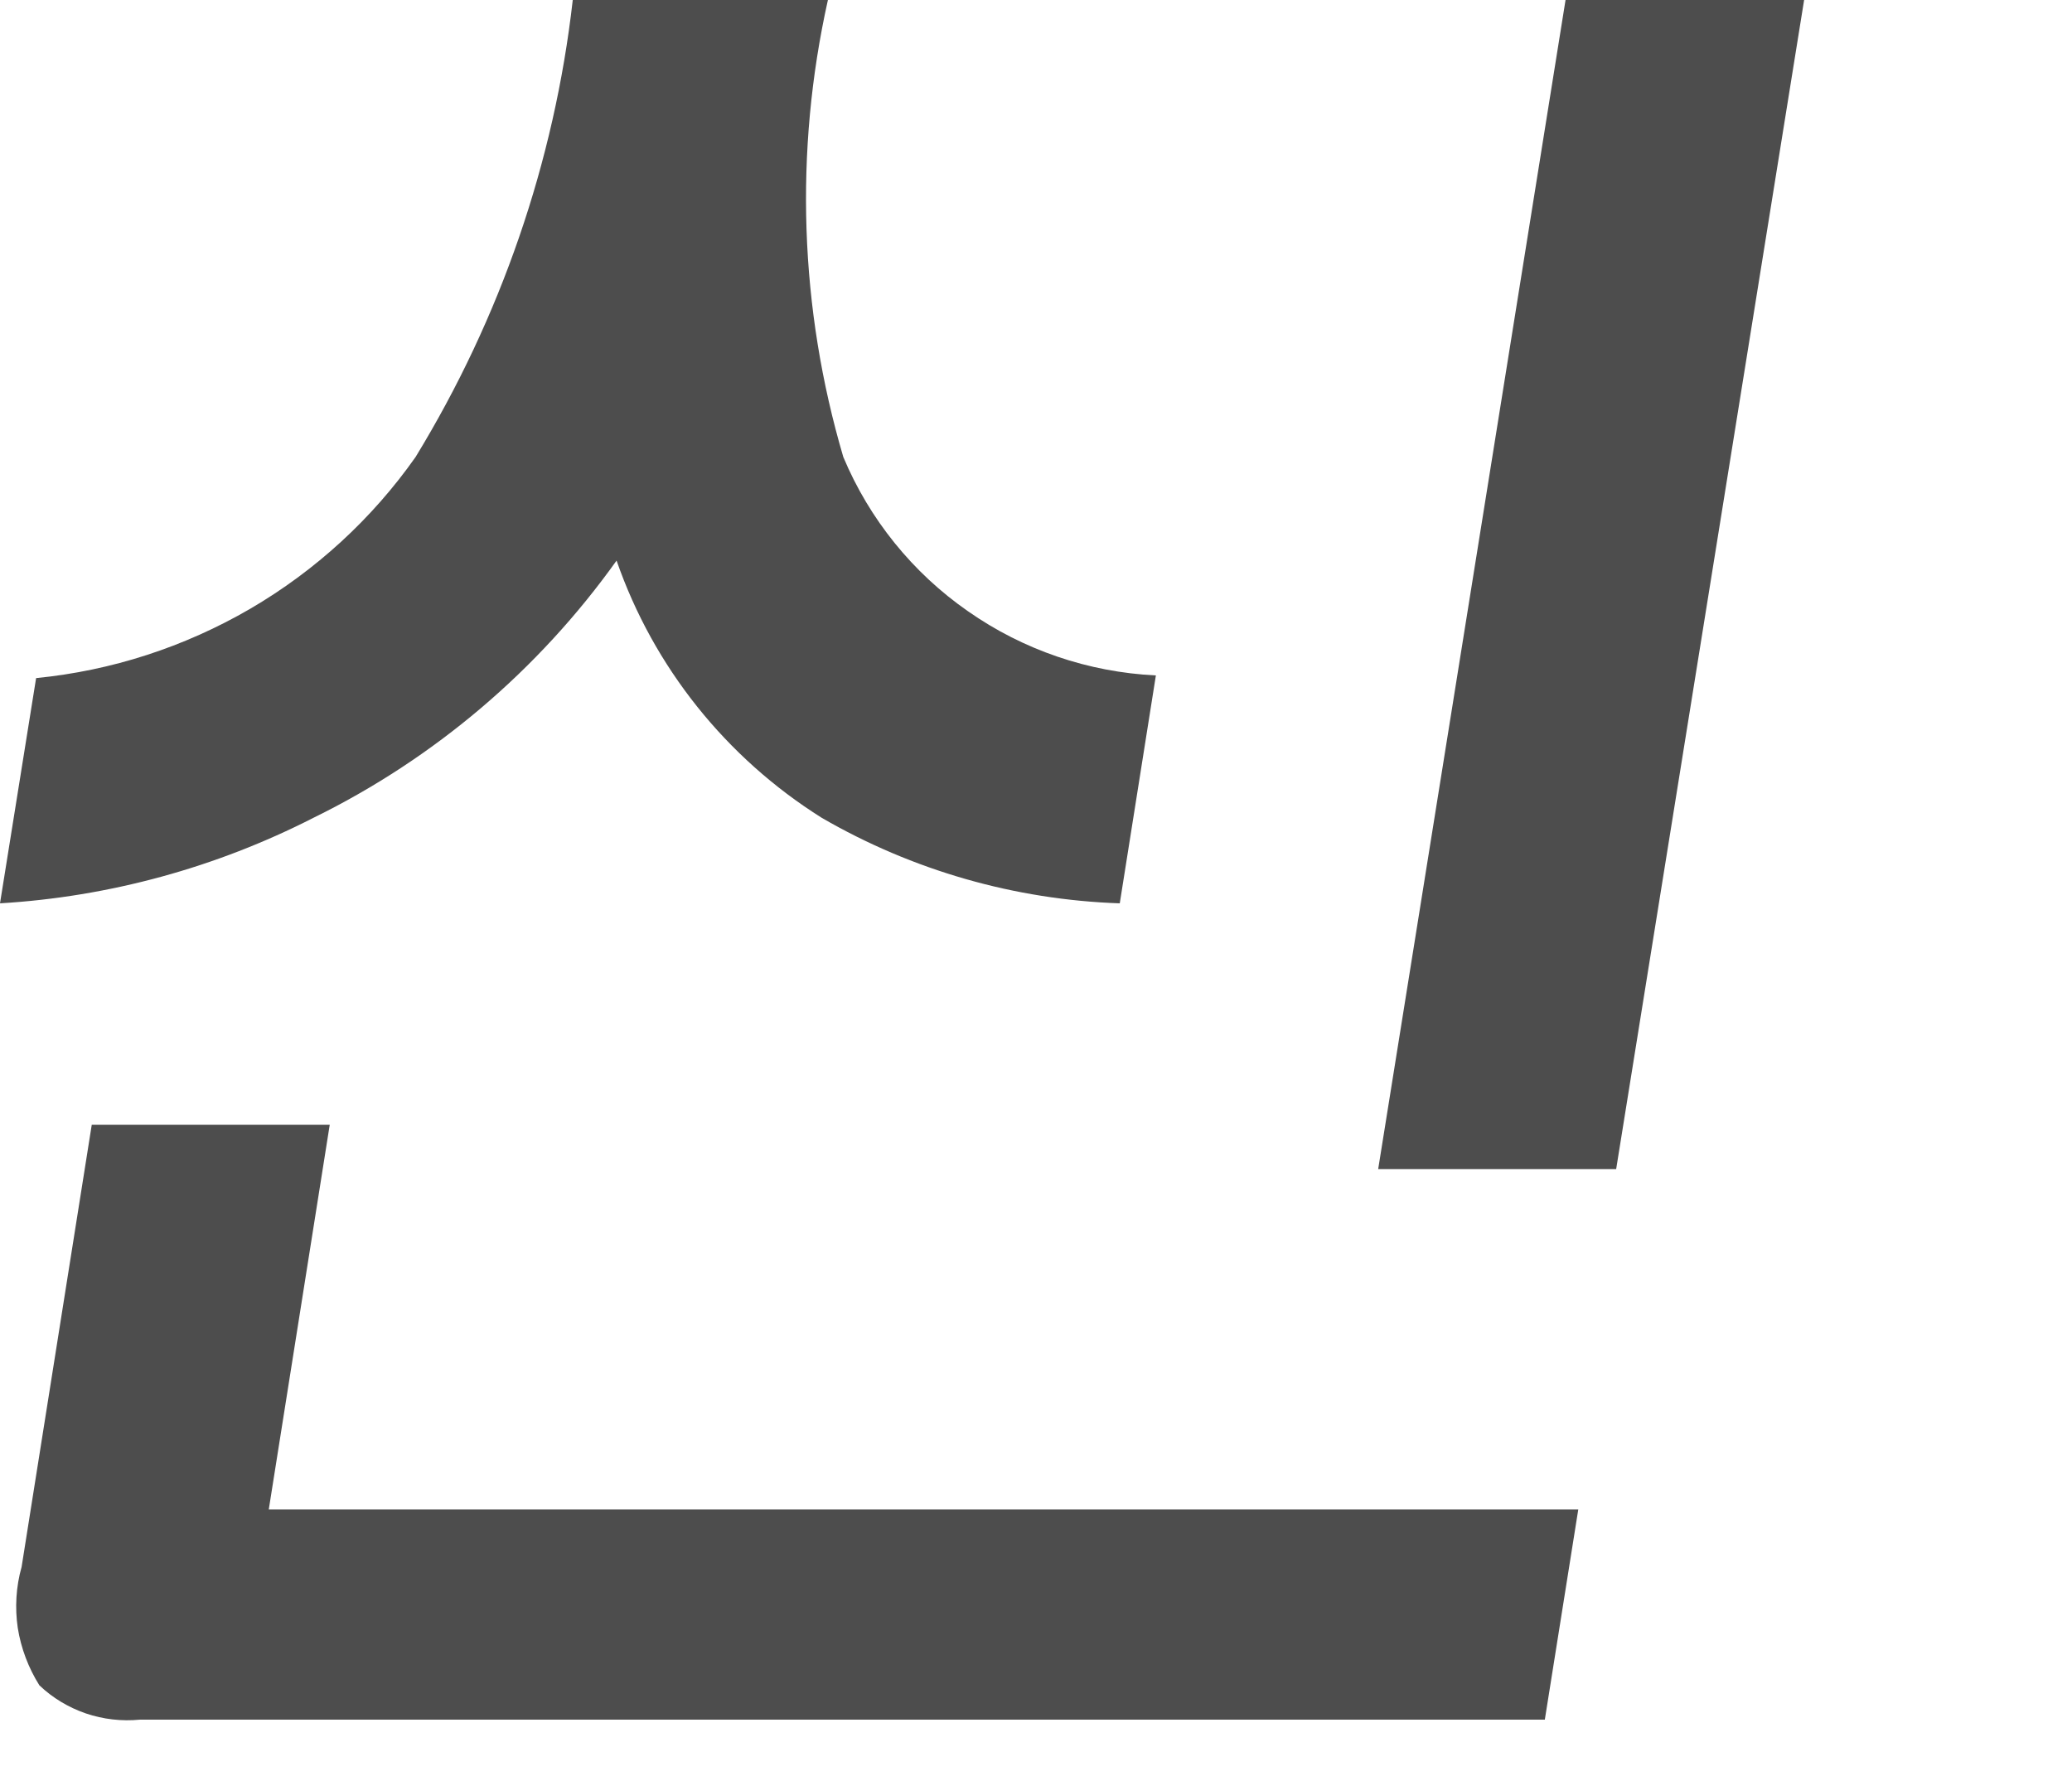<?xml version="1.0" encoding="utf-8"?>
<svg xmlns="http://www.w3.org/2000/svg" fill="none" height="100%" overflow="visible" preserveAspectRatio="none" style="display: block;" viewBox="0 0 7 6" width="100%">
<path d="M2.797 0C2.683 0.511 2.701 1.042 2.849 1.544C2.937 1.754 3.083 1.935 3.27 2.065C3.457 2.196 3.677 2.271 3.905 2.282L3.783 3.052C3.429 3.04 3.083 2.941 2.776 2.763C2.453 2.56 2.208 2.254 2.083 1.894C1.819 2.264 1.467 2.563 1.059 2.763C0.73 2.931 0.369 3.03 0 3.052L0.122 2.291C0.377 2.266 0.623 2.186 0.845 2.057C1.066 1.928 1.257 1.753 1.404 1.544C1.691 1.074 1.873 0.547 1.935 0H2.797ZM0.31 3.8H1.114L0.908 5.1H5.332L5.219 5.81H0.473C0.411 5.816 0.349 5.809 0.29 5.789C0.232 5.769 0.178 5.737 0.133 5.694C0.096 5.635 0.071 5.569 0.06 5.5C0.05 5.432 0.054 5.361 0.073 5.294L0.31 3.8ZM5.289 0H6.095L5.46 3.95H4.656L5.289 0Z" fill="#4D4D4D" id="Vector"/>
</svg>